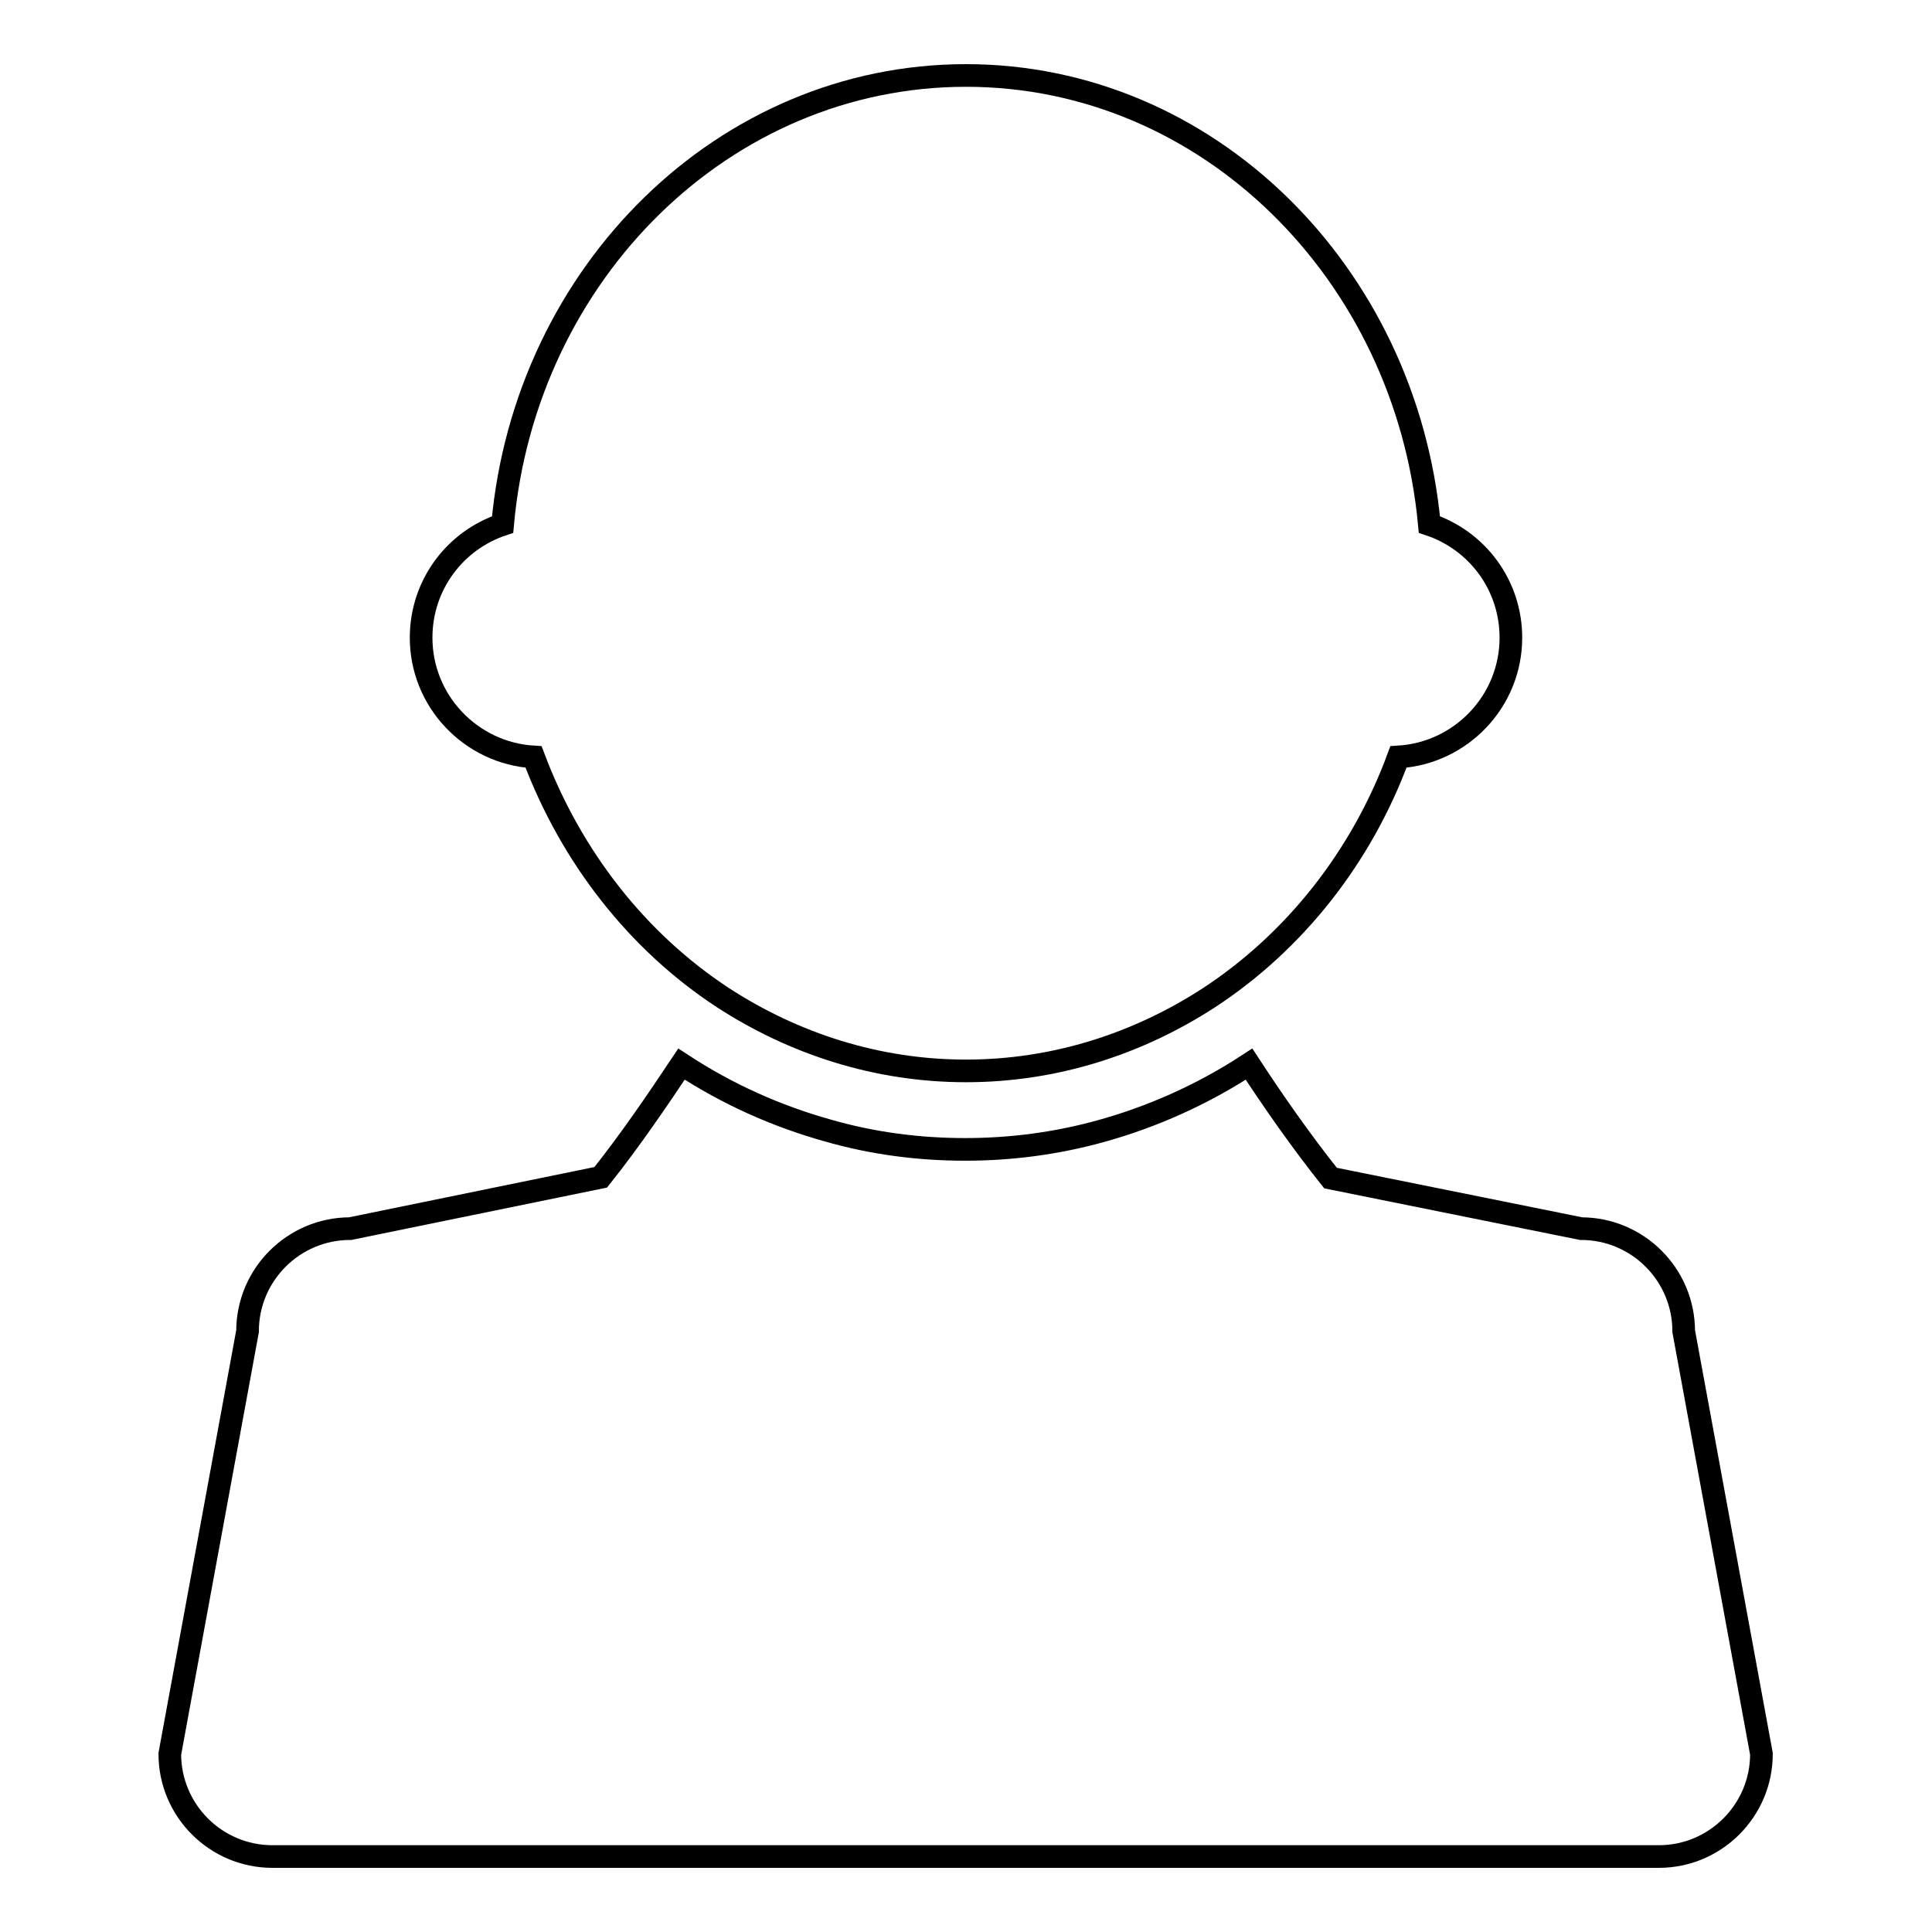 <?xml version="1.0" encoding="utf-8"?>
<!-- Svg Vector Icons : http://www.onlinewebfonts.com/icon -->
<!DOCTYPE svg PUBLIC "-//W3C//DTD SVG 1.1//EN" "http://www.w3.org/Graphics/SVG/1.1/DTD/svg11.dtd">
<svg version="1.1" xmlns="http://www.w3.org/2000/svg" xmlns:xlink="http://www.w3.org/1999/xlink" x="0px" y="0px" viewBox="0 0 256 256" enable-background="new 0 0 256 256" xml:space="preserve">
<g><g><g><g><path stroke-width="3" fill-opacity="0" stroke="#000000"  d="M36.1,246h183.7c7.5,0,13.6-6.1,13.6-13.6l-10.3-56c0-7.5-6.1-13.6-13.6-13.6l-33.2-6.7c-3.9-4.9-7.6-10.2-10.8-15.1c-6.1,4-12.8,7-19.7,8.9c-5.8,1.6-11.8,2.4-17.9,2.4c-6.2,0-12.3-0.8-18.2-2.5c-6.8-1.9-13.3-4.8-19.4-8.8c-3.2,4.8-6.8,10.1-10.7,15l-33.2,6.8c-7.5,0-13.6,6.1-13.6,13.6l-10.3,56C22.5,239.9,28.6,246,36.1,246z"/><path stroke-width="3" fill-opacity="0" stroke="#000000"  d="M70.7,100.3c5,13.3,13.8,24.5,25.1,31.9c9.4,6.1,20.4,9.7,32.2,9.7c11.8,0,22.8-3.6,32.2-9.7c11.3-7.4,20.2-18.6,25.1-31.9c8.3-0.5,14.9-7.4,14.9-15.8c0-7-4.5-12.9-10.8-15C186.3,36.1,160,10,128,10S69.6,36.1,66.6,69.5c-6.3,2.1-10.8,8-10.8,15C55.8,92.9,62.4,99.8,70.7,100.3z"/></g></g><g></g><g></g><g></g><g></g><g></g><g></g><g></g><g></g><g></g><g></g><g></g><g></g><g></g><g></g><g></g></g></g>
</svg>